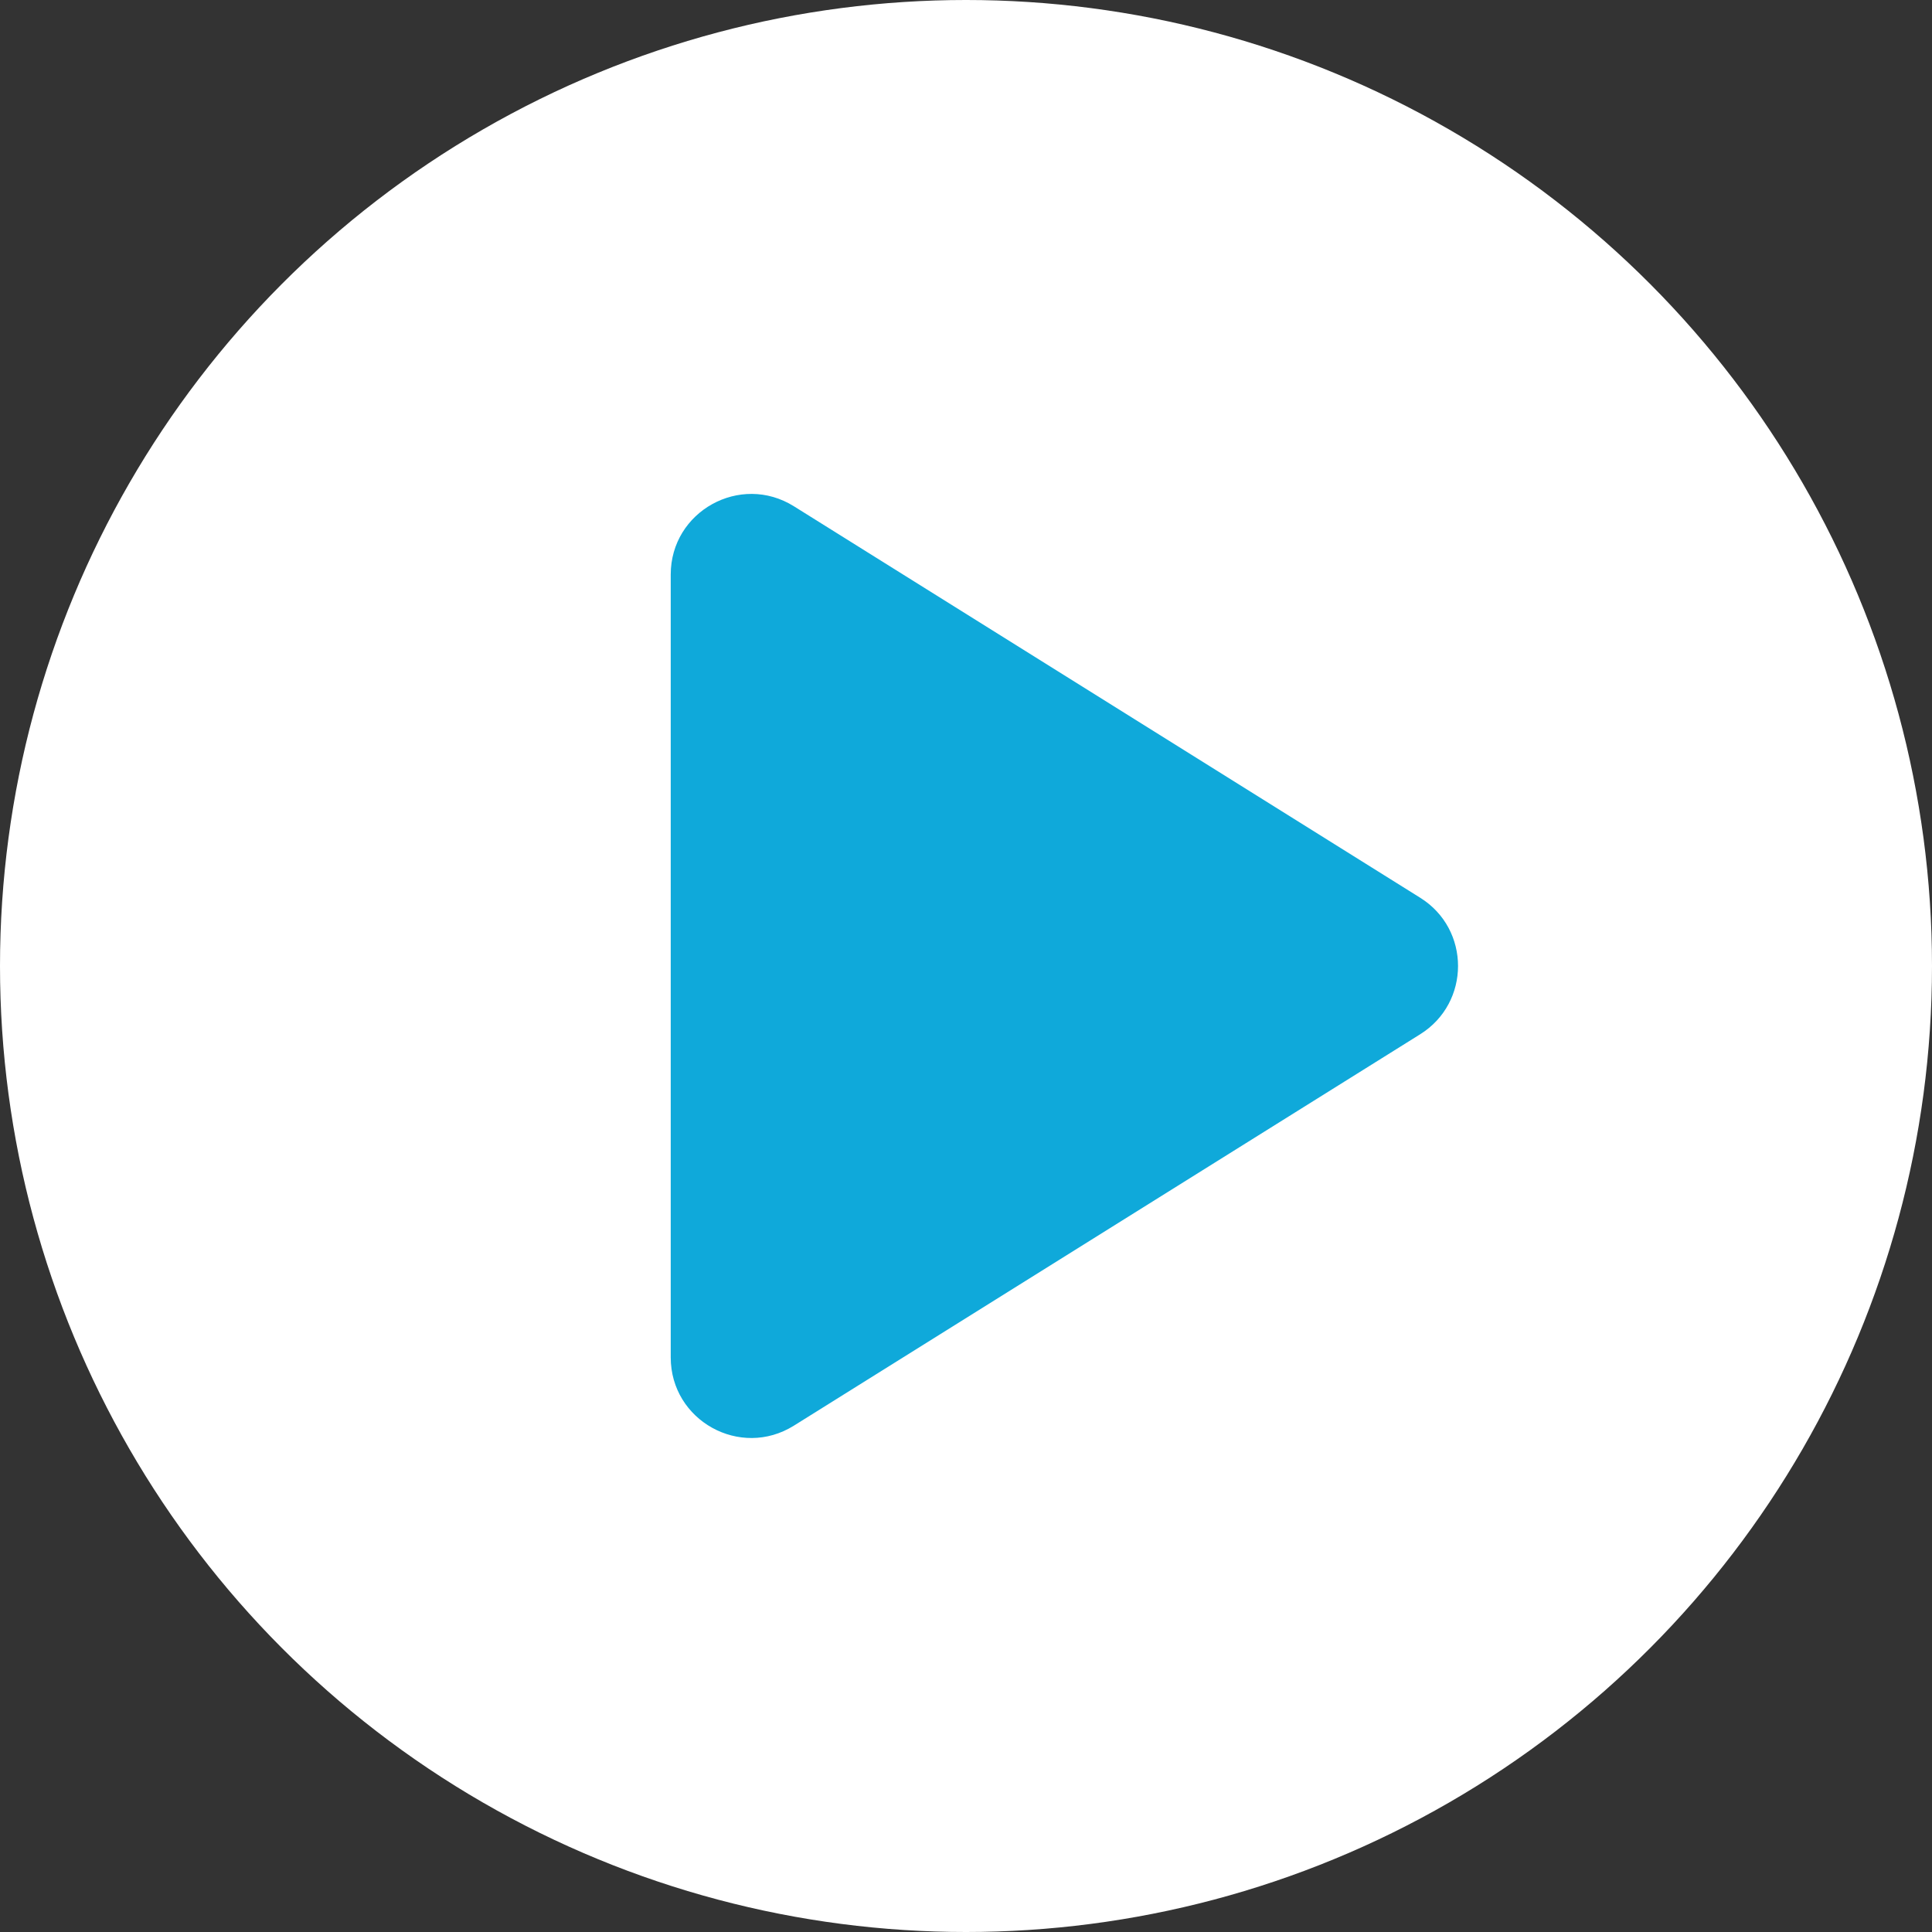 <svg width="24" height="24" viewBox="0 0 24 24" fill="none" xmlns="http://www.w3.org/2000/svg">
<rect x="0" y="0" width="24" height="24" fill="#333333" stroke="none"/>
<circle cx="12" cy="12" r="12" fill="white"/>
<path d="M17.642 12.848C18.269 12.456 18.269 11.543 17.642 11.152L9.862 6.289C9.196 5.873 8.332 6.352 8.332 7.137V16.862C8.332 17.648 9.196 18.126 9.862 17.71L17.642 12.848Z" fill="#0FA9DA"/>
</svg>
